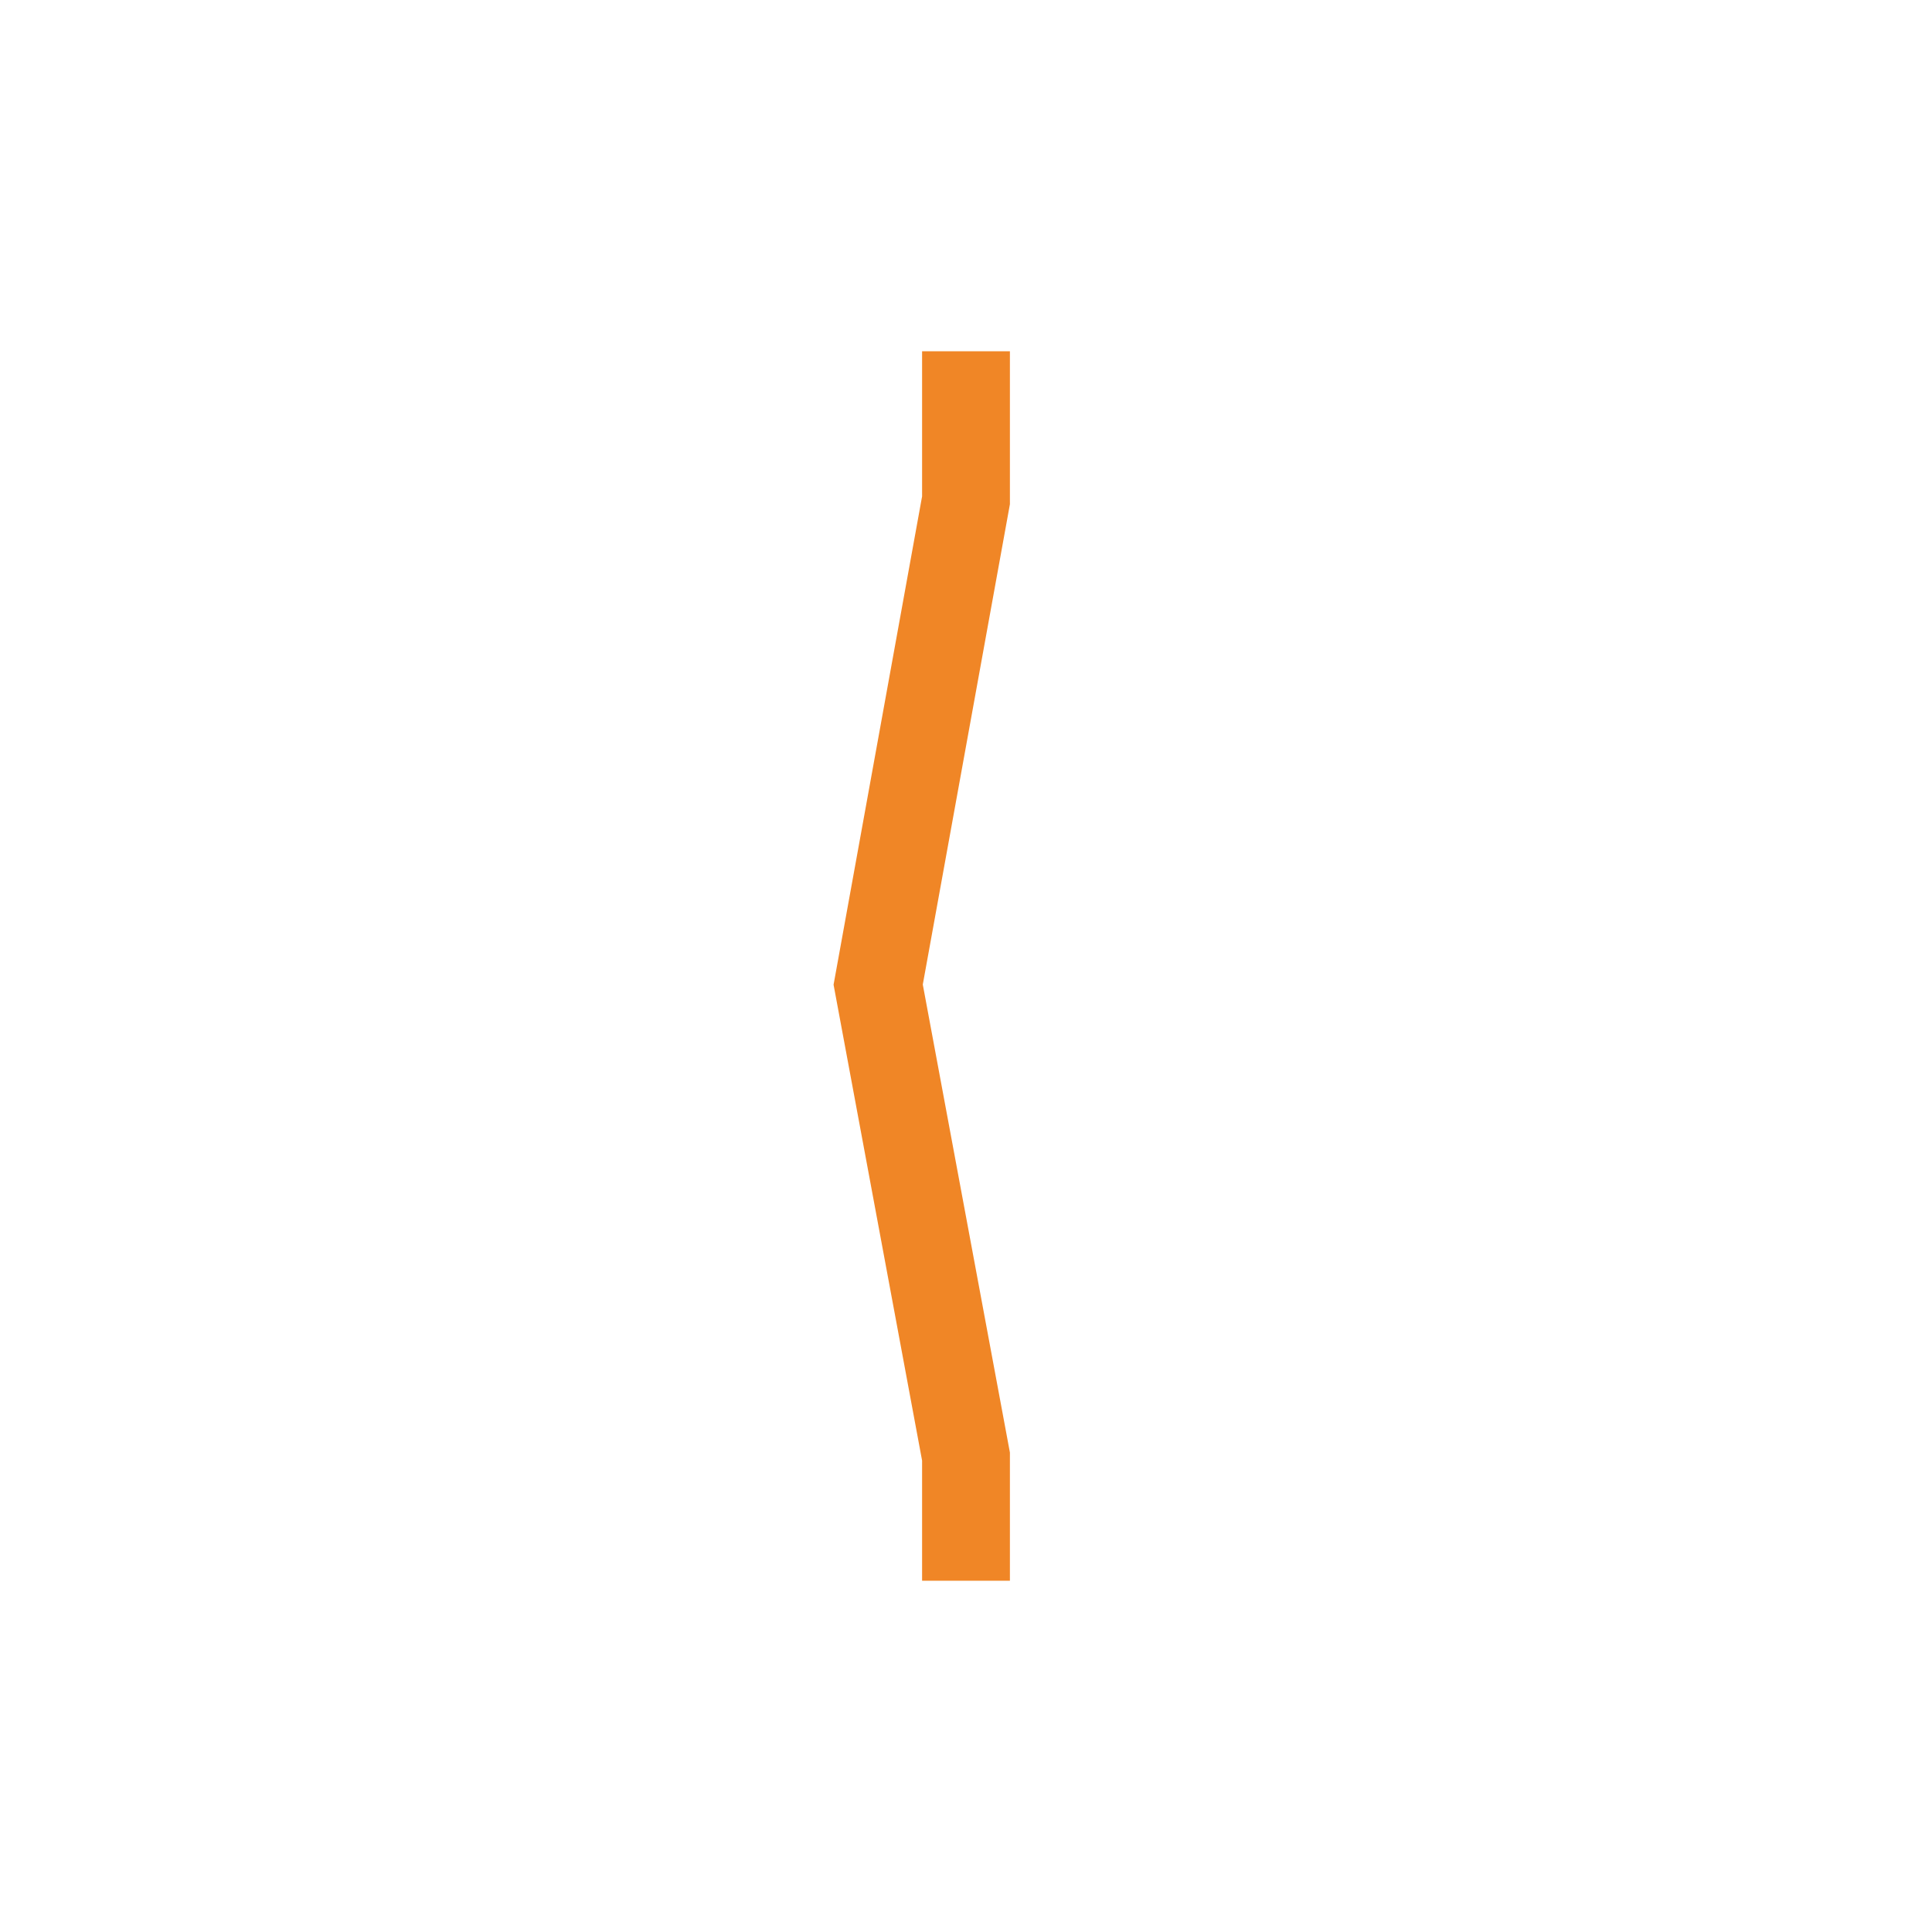<svg width="22" height="22" viewBox="0 0 22 22" fill="none" xmlns="http://www.w3.org/2000/svg">
<path fill-rule="evenodd" clip-rule="evenodd" d="M11.5 4H10.5V5.652L9.492 11.213L10.5 16.632V18H11.5V16.54L10.508 11.211L11.5 5.742V4Z" fill="#F08626"/>
</svg>
